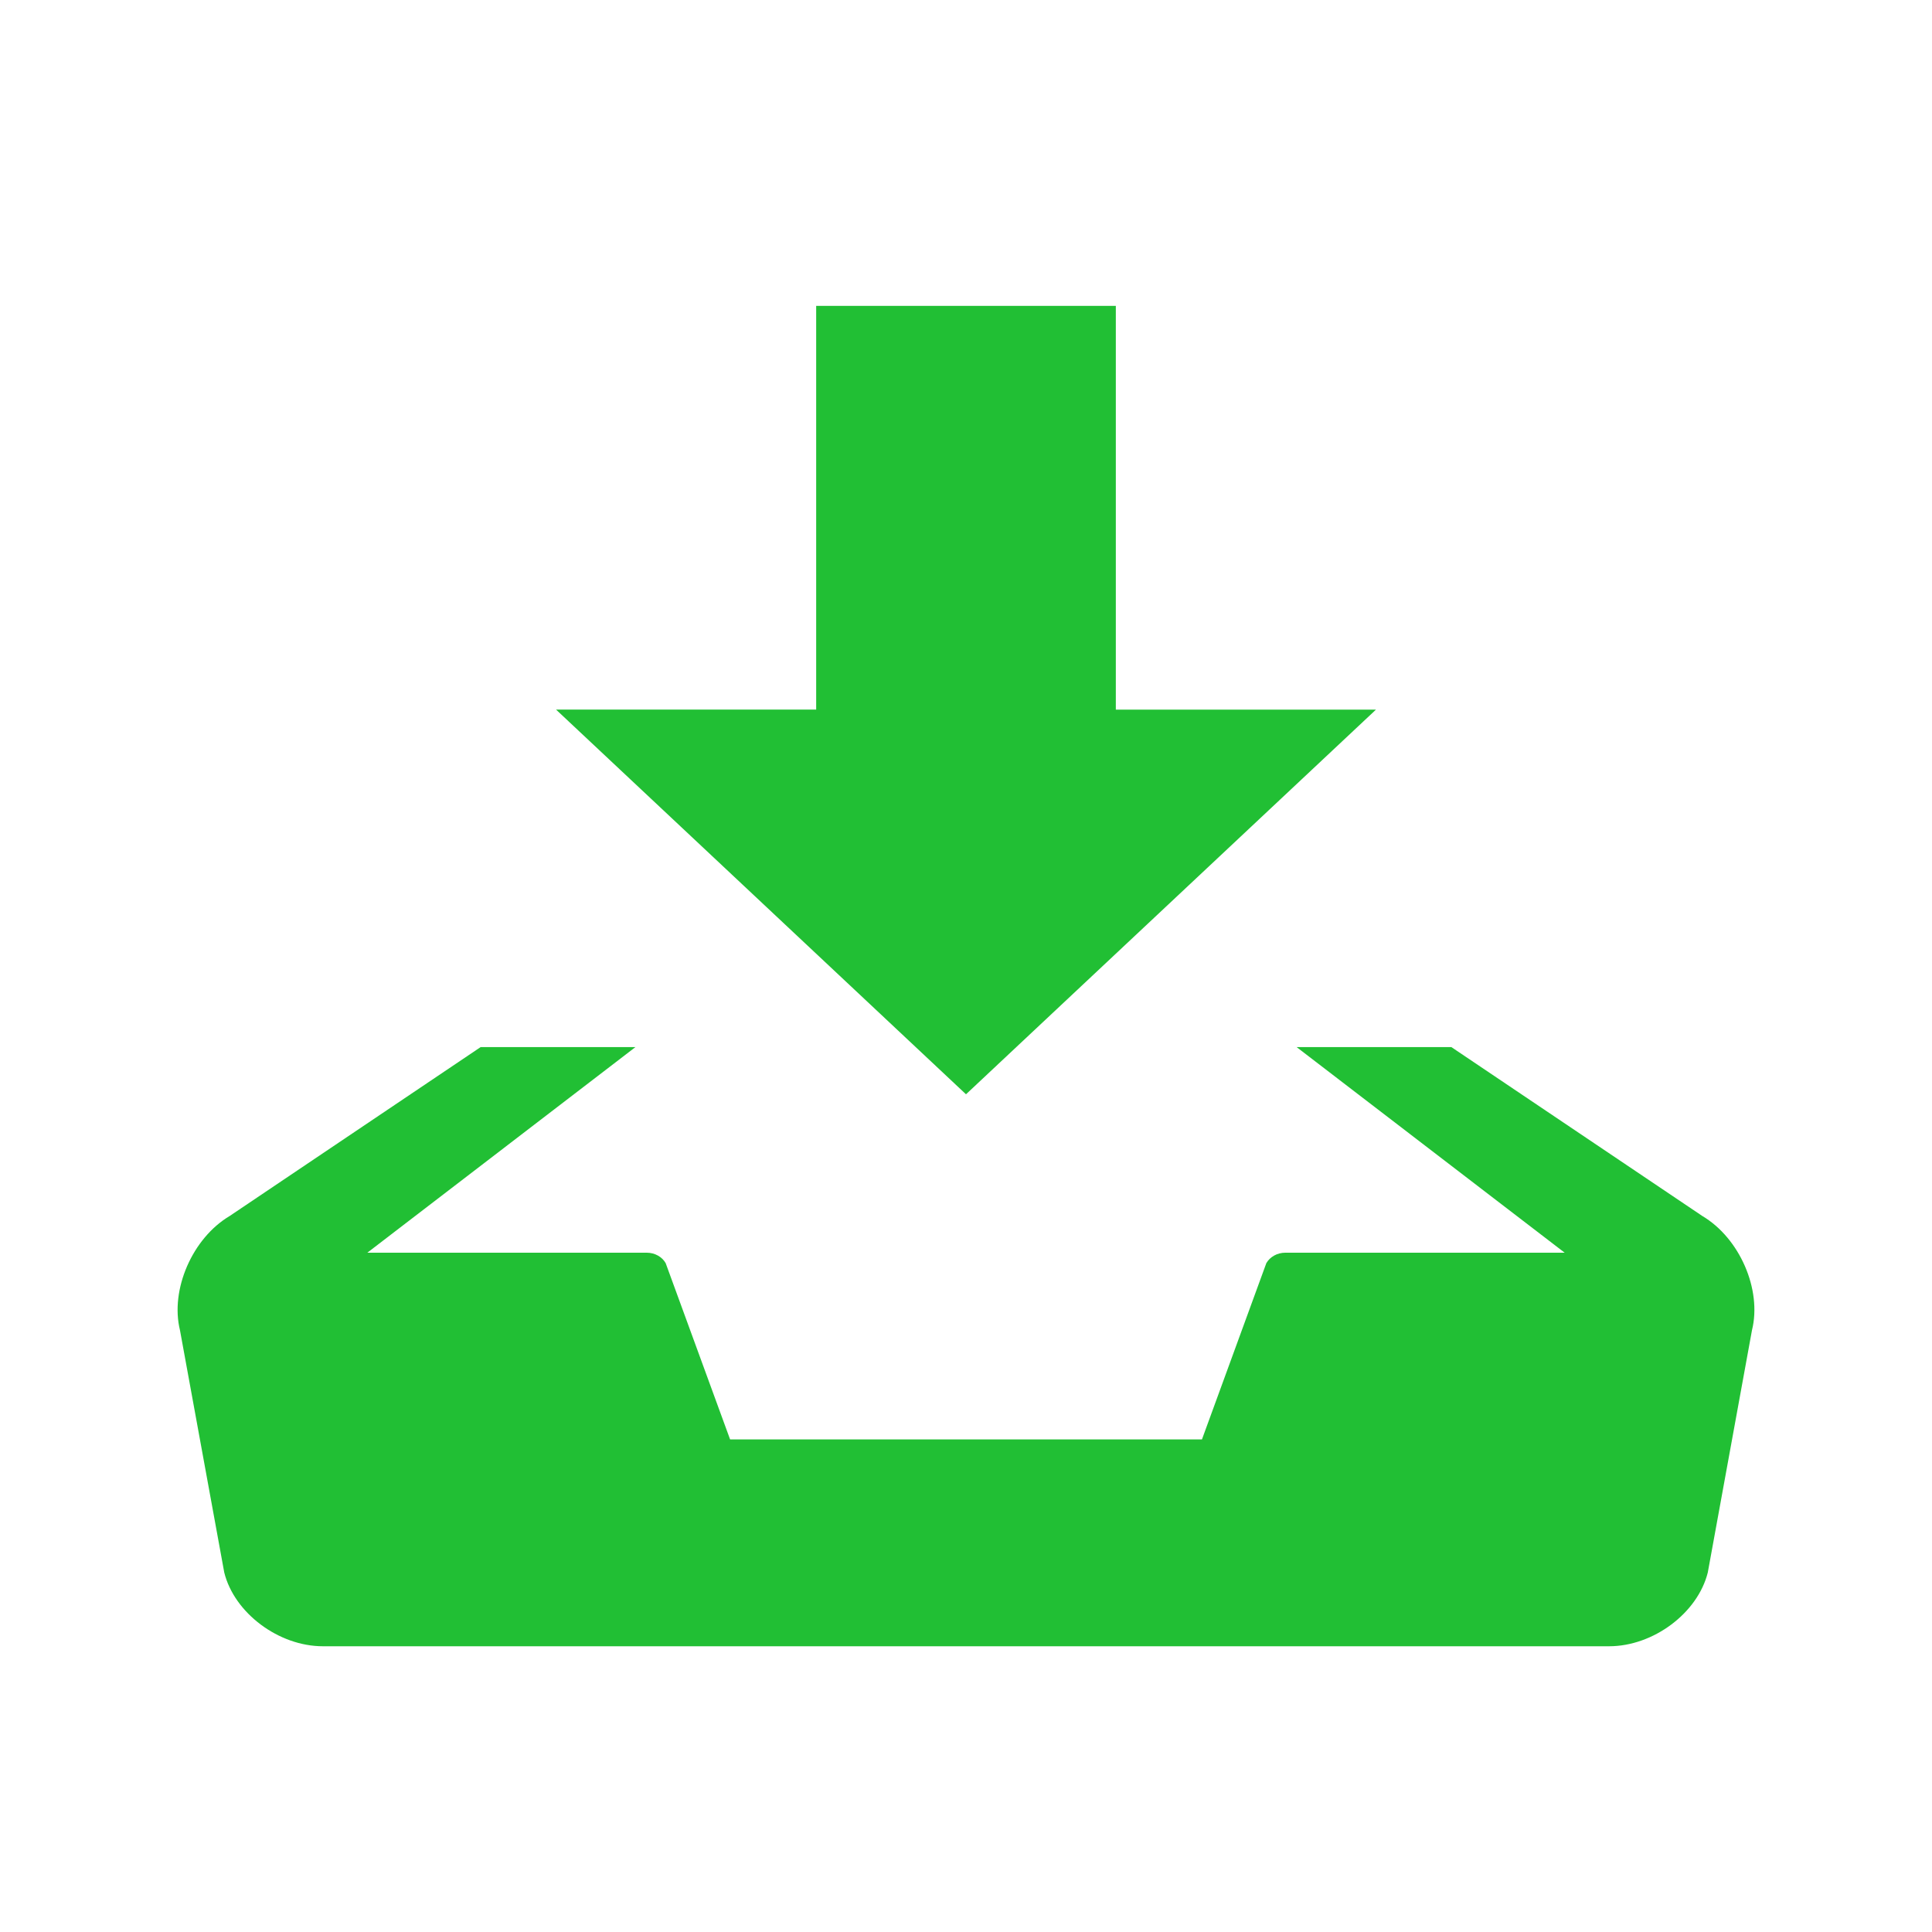 <?xml version="1.0" encoding="utf-8"?>
<!-- Generator: Adobe Illustrator 14.0.0, SVG Export Plug-In . SVG Version: 6.00 Build 43363)  -->
<!DOCTYPE svg PUBLIC "-//W3C//DTD SVG 1.1//EN" "http://www.w3.org/Graphics/SVG/1.1/DTD/svg11.dtd">
<svg version="1.1" id="Capa_1" xmlns="http://www.w3.org/2000/svg" xmlns:xlink="http://www.w3.org/1999/xlink" x="0px" y="0px"
	 width="40px" height="40px" viewBox="0 0 40 40" enable-background="new 0 0 40 40" xml:space="preserve">
<path display="none" d="M21.393,22.227c-2.869,2.867-6.19,5.609-7.502,4.297c-1.88-1.881-3.039-3.518-7.184-0.186
	c-4.144,3.332-0.961,5.551,0.86,7.373c2.102,2.102,9.936,0.109,17.68-7.633c7.742-7.743,9.734-15.577,7.631-17.68
	c-1.82-1.821-4.041-5.003-7.371-0.859c-3.332,4.143-1.695,5.303,0.186,7.183C27.003,16.035,24.262,19.357,21.393,22.227"/>
<path fill="#21BF34" d="M35.245,25.176l-5.196-3.497h-3.204l5.55,4.257h-5.786c-0.165,0-0.315,0.085-0.391,0.216l-1.333,3.65h-9.769
	l-1.334-3.65c-0.074-0.131-0.225-0.216-0.391-0.216H7.605l5.551-4.257H9.951l-5.196,3.497c-0.773,0.459-1.235,1.525-1.029,2.364
	l0.917,5.017c0.208,0.839,1.127,1.527,2.042,1.527h26.629c0.917,0,1.835-0.688,2.044-1.527l0.915-5.017
	C36.481,26.701,36.019,25.635,35.245,25.176 M28.488,14.692h-5.386V6.333h-6.204v8.358h-5.386L20,22.656L28.488,14.692z"/>
</svg>
